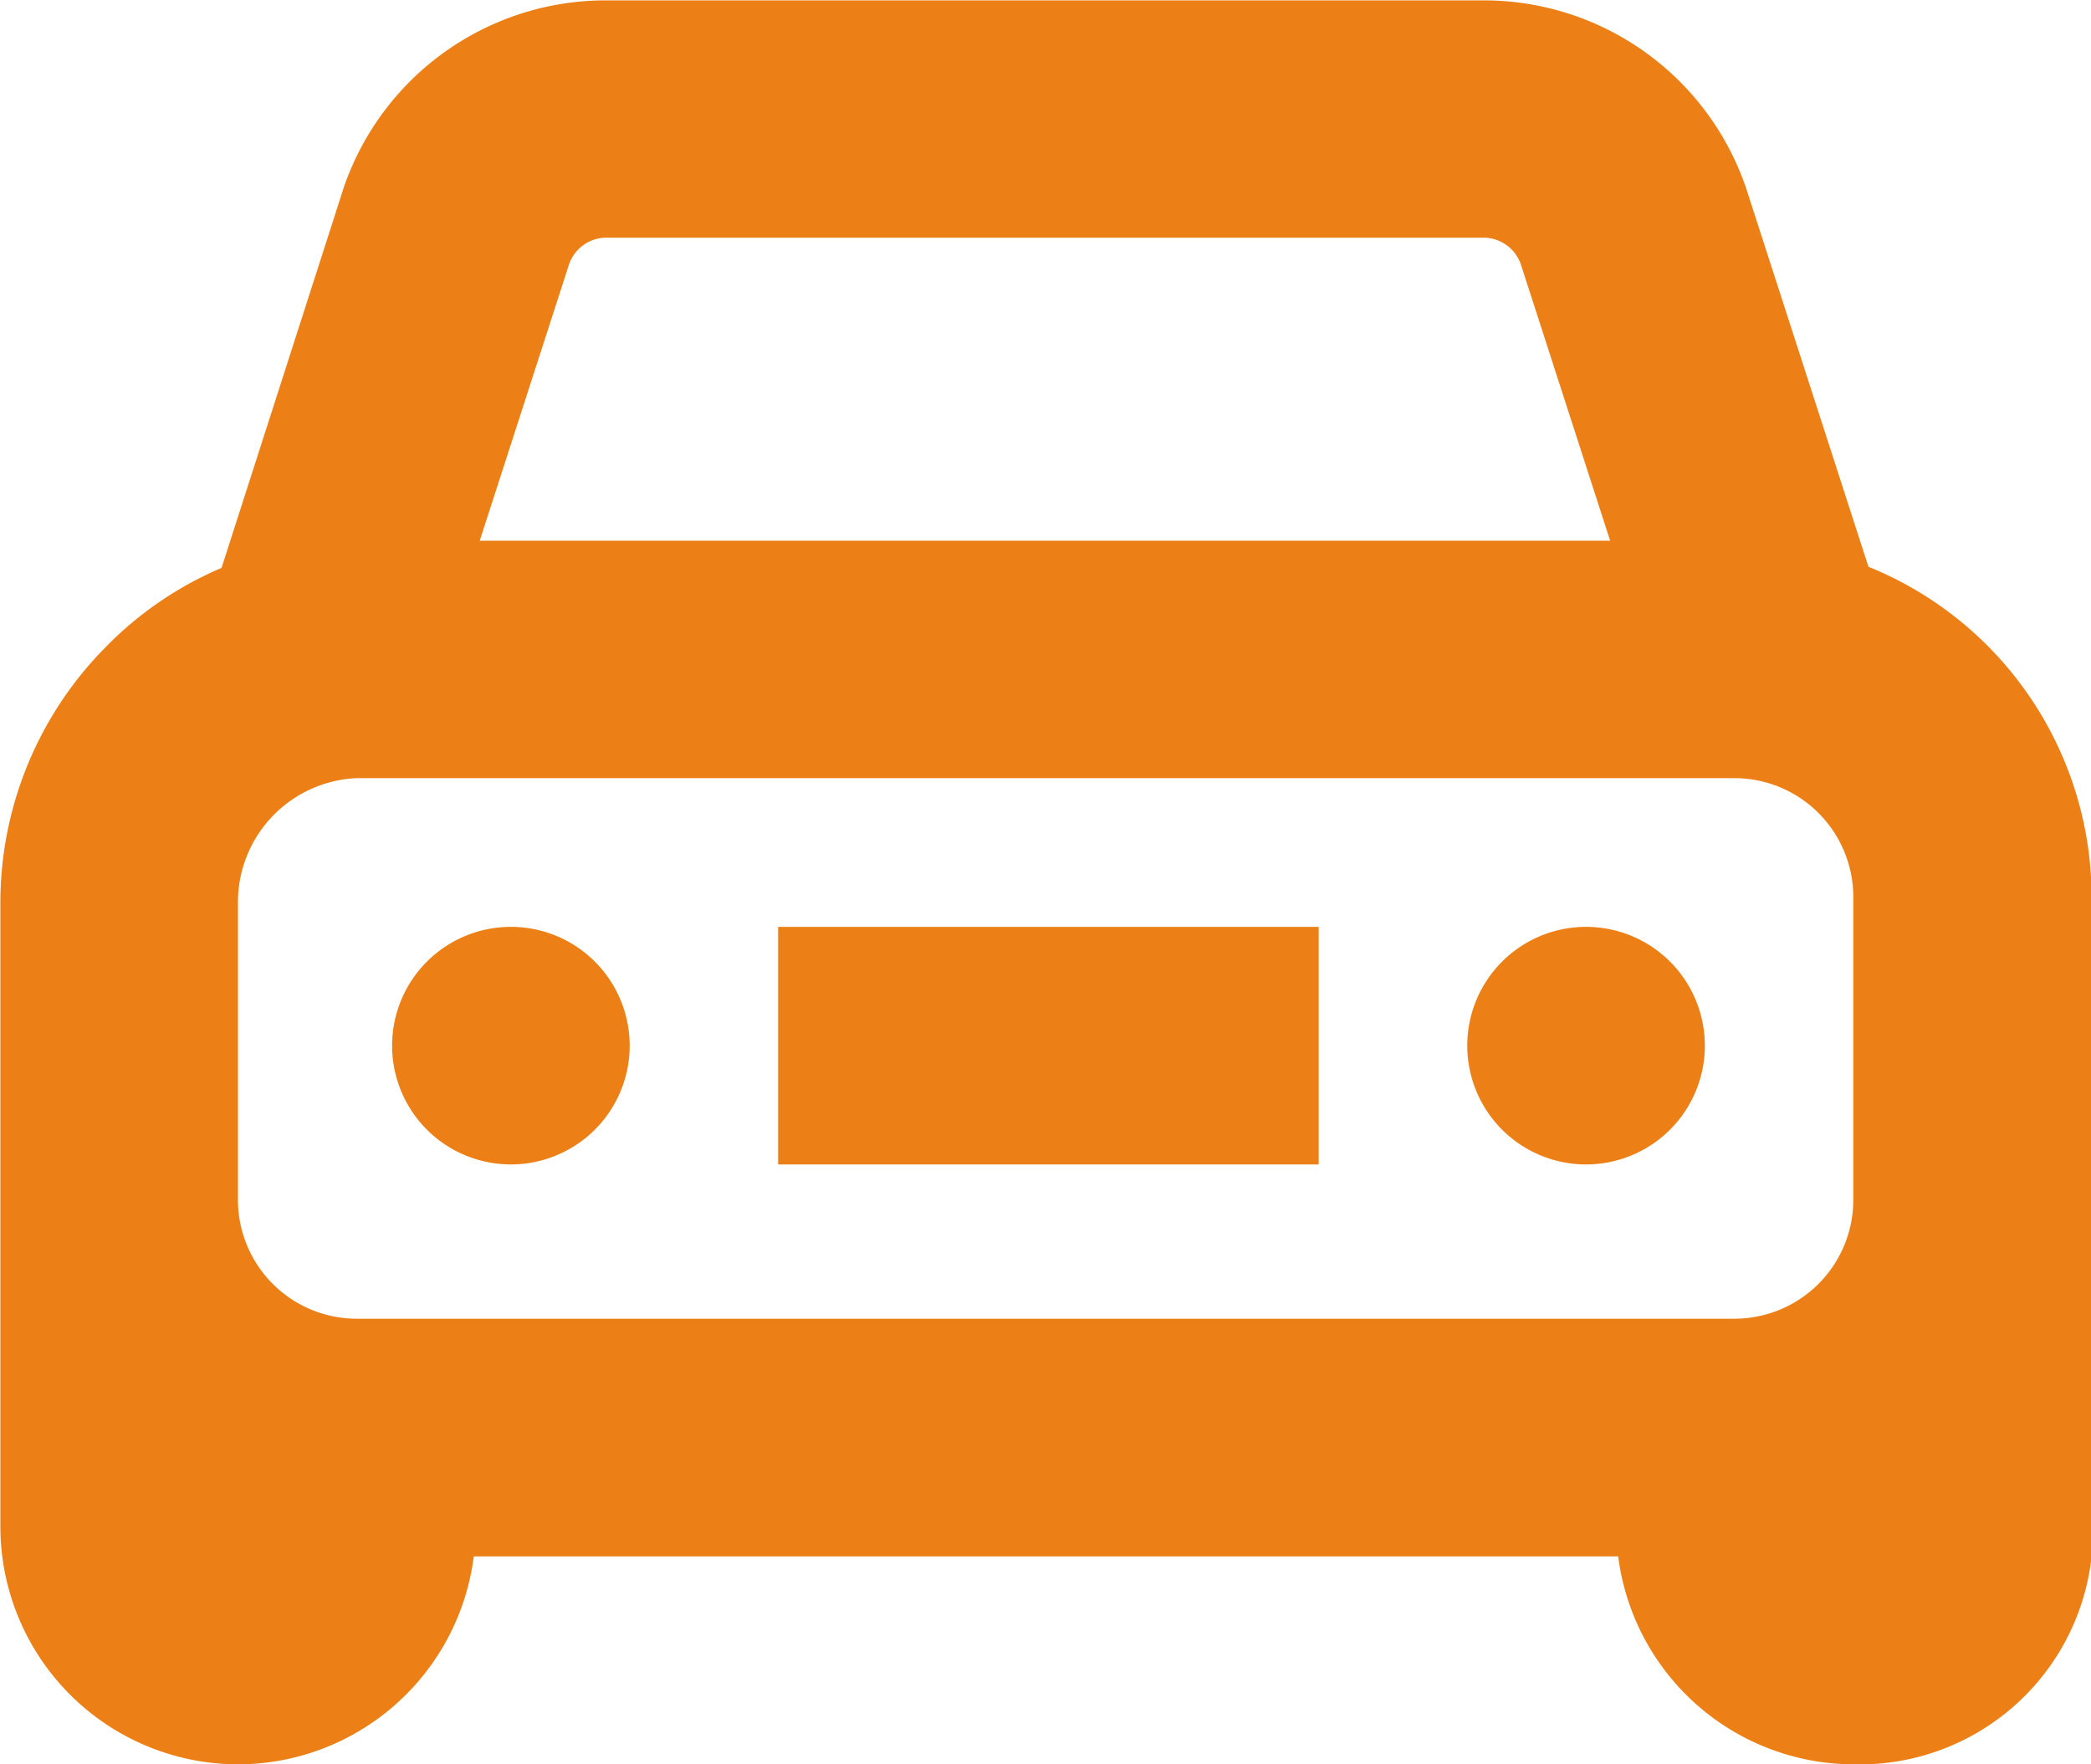 <svg xmlns="http://www.w3.org/2000/svg" width="16.846" height="14.214" viewBox="0 0 16.846 14.214">
  <g id="グループ_2460" data-name="グループ 2460" transform="translate(49.785 -405.556)">
    <path id="パス_4385" data-name="パス 4385" d="M-34.732,410.122l-.983-3.042-.007-.021a2.231,2.231,0,0,0-2.1-1.5h-7.091a2.231,2.231,0,0,0-2.1,1.5L-48,410.131a2.884,2.884,0,0,0-.952.657,2.926,2.926,0,0,0-.83,2.043v5.025a1.917,1.917,0,0,0,1.914,1.914,1.917,1.917,0,0,0,1.9-1.675h9.22a1.917,1.917,0,0,0,1.9,1.675,1.879,1.879,0,0,0,1.914-1.675v-5.312A2.875,2.875,0,0,0-34.732,410.122Zm-10.18-2.651h7.091a.319.319,0,0,1,.288.213l.72,2.228H-45.92l.72-2.228A.319.319,0,0,1-44.912,407.471Zm10.058,7.752a.958.958,0,0,1-.957.957h-11.1a.958.958,0,0,1-.957-.957V412.83a1,1,0,0,1,.957-1.005h11.1a.958.958,0,0,1,.957.957Zm-8.662-2.2h4.355v1.914h-4.355Zm7.466.957a.957.957,0,0,1-.957.957.957.957,0,0,1-.957-.957.957.957,0,0,1,.957-.957A.957.957,0,0,1-36.05,413.979Zm-8.662,0a.957.957,0,0,1-.957.957.957.957,0,0,1-.957-.957.957.957,0,0,1,.957-.957A.957.957,0,0,1-44.712,413.979Z" fill="#ec8016"/>
  </g>
</svg>
